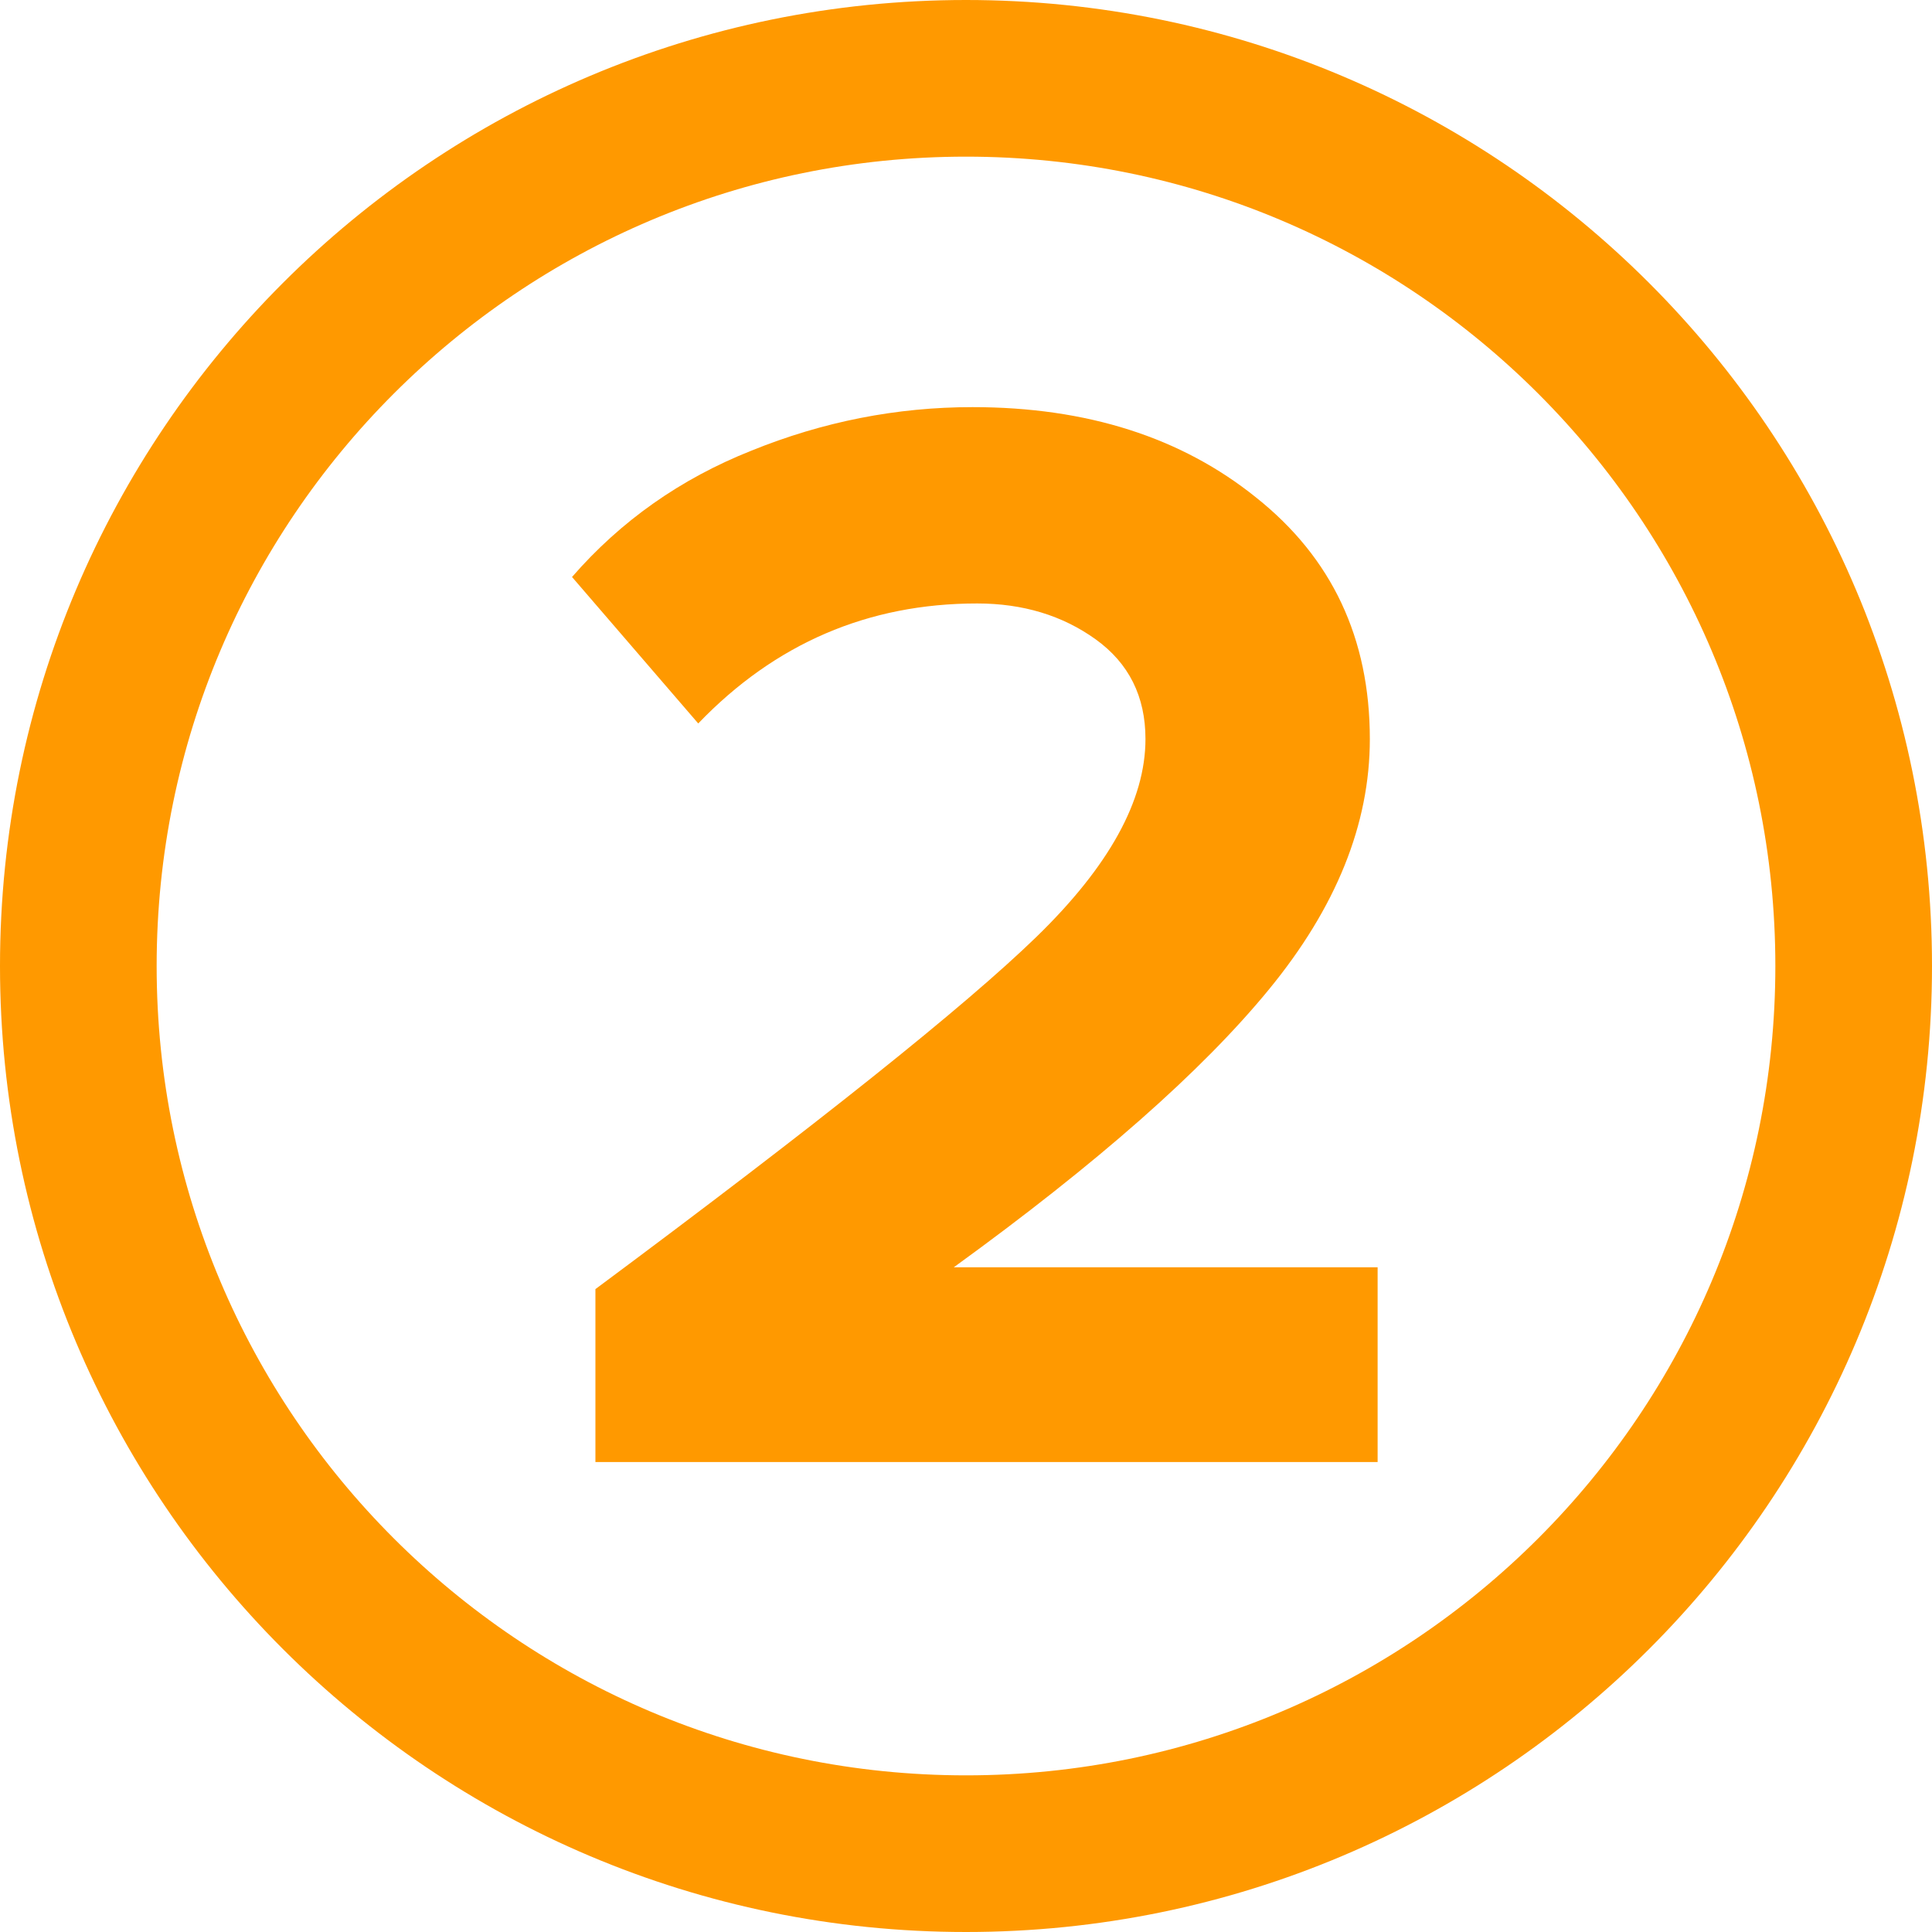 <?xml version="1.0" encoding="UTF-8"?> <svg xmlns="http://www.w3.org/2000/svg" width="37" height="37" viewBox="0 0 37 37" fill="none"> <path d="M18.5 35.5C27.889 35.5 35.5 27.889 35.5 18.5C35.5 9.111 27.889 1.5 18.5 1.5C9.111 1.5 1.5 9.111 1.5 18.5C1.5 27.889 9.111 35.5 18.5 35.5Z" stroke="#FF9900" stroke-width="3"></path> <path d="M26.383 28H11.403V24.688C15.66 21.524 18.475 19.276 19.848 17.943C21.241 16.59 21.937 15.327 21.937 14.153C21.937 13.338 21.619 12.701 20.982 12.243C20.345 11.786 19.589 11.557 18.714 11.557C16.625 11.557 14.844 12.323 13.372 13.855L10.955 11.05C11.89 9.975 13.034 9.17 14.387 8.632C15.759 8.075 17.172 7.797 18.624 7.797C20.813 7.797 22.623 8.374 24.056 9.528C25.508 10.682 26.234 12.223 26.234 14.153C26.234 15.785 25.587 17.386 24.294 18.958C23.021 20.51 21.012 22.28 18.266 24.27H26.383V28Z" fill="#FF9900"></path> </svg> 